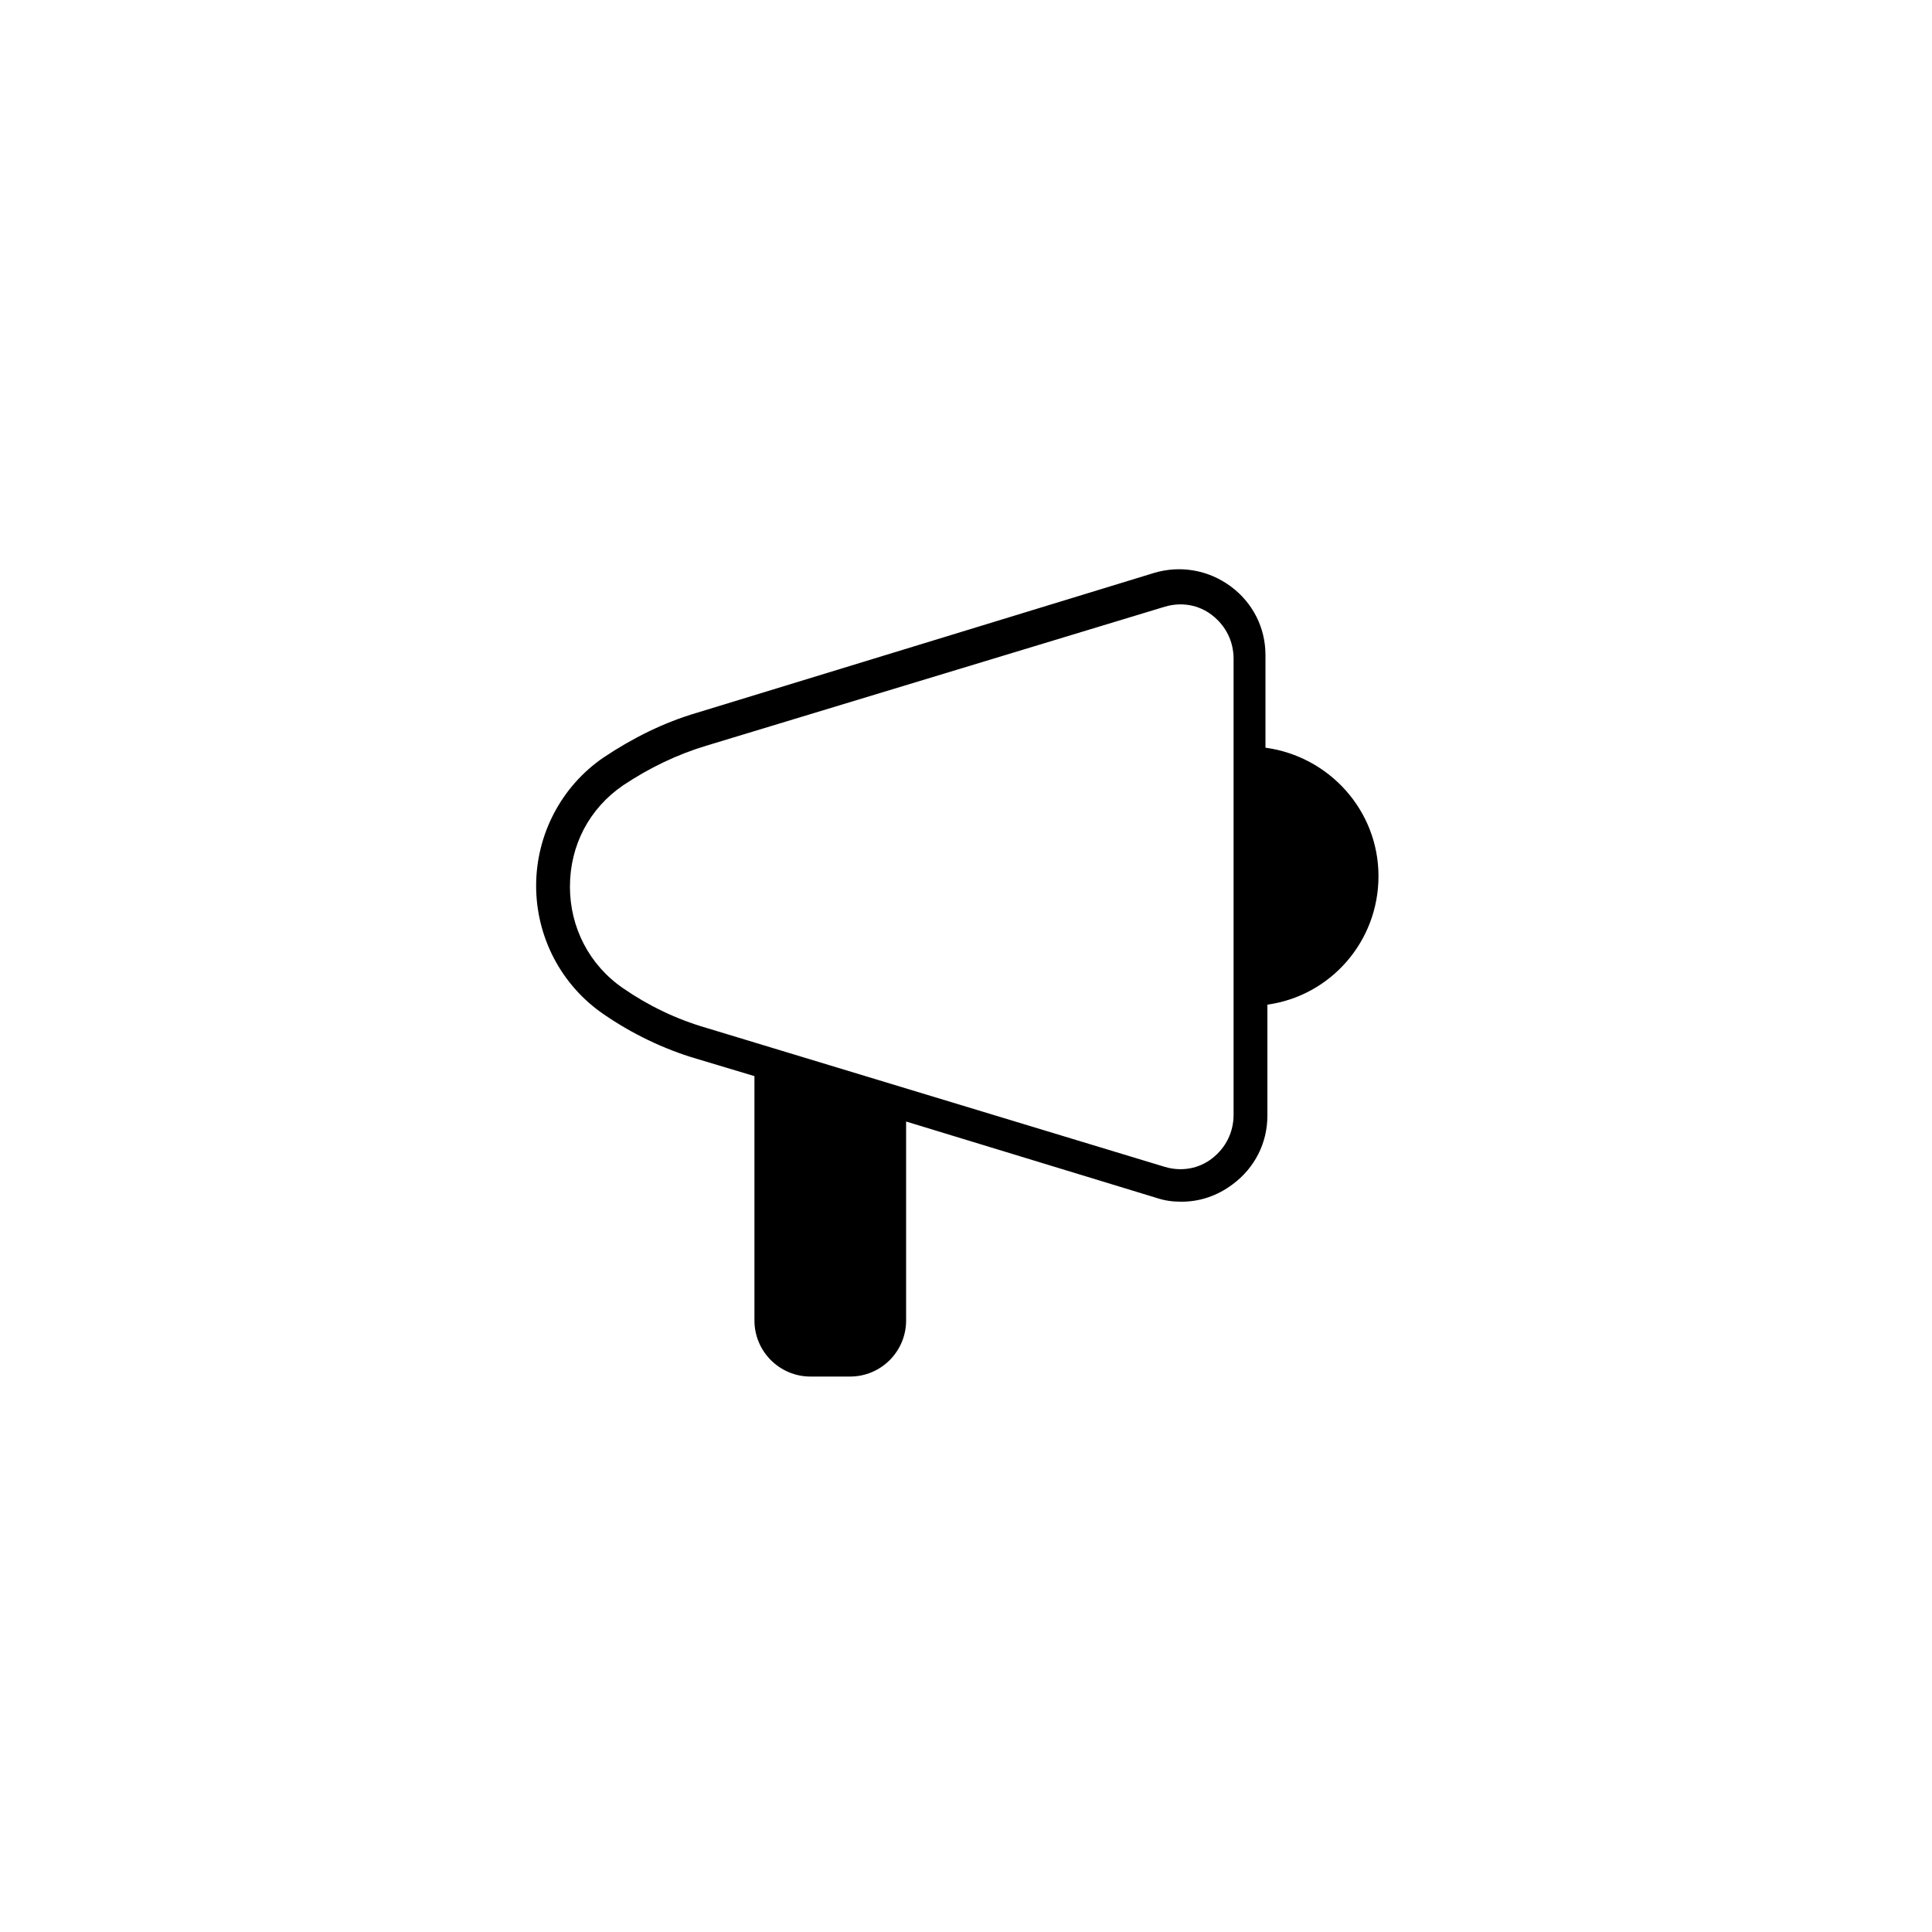 <svg id="Layer_1" xmlns="http://www.w3.org/2000/svg" viewBox="0 0 200 200">
  <style>
    .st0{fill:#FFFFFF;stroke:#231F20;stroke-width:10;stroke-miterlimit:10;} .st1{fill:#FFFFFF;stroke:#000000;stroke-width:3.35;stroke-miterlimit:10;} .st2{fill:none;stroke:#000000;stroke-width:3.35;stroke-miterlimit:10;} .st3{fill:#FFFFFF;}
  </style>
  <path d="M142.7 90.7c0-6.8-5.1-12.4-11.7-13.3v-9.6c0-2.8-1.3-5.4-3.6-7.1-2.3-1.7-5.2-2.2-7.9-1.4L72.1 73.8c-3.4 1-6.6 2.6-9.6 4.6-4.4 3-7 8-7 13.3 0 5.3 2.6 10.3 7 13.3 2.9 2 6.2 3.6 9.6 4.6l6 1.8v25.3c0 3.2 2.6 5.8 5.8 5.8H88c3.2 0 5.8-2.6 5.8-5.8v-20.6l25.9 7.9c.9.3 1.7.4 2.6.4 1.9 0 3.7-.6 5.3-1.8 2.3-1.7 3.6-4.3 3.6-7.1V104c6.5-.9 11.5-6.5 11.5-13.3zm-15 24.7c0 1.8-.8 3.4-2.2 4.5-1.4 1.1-3.2 1.4-4.9.9l-47.5-14.4c-3.1-.9-6-2.3-8.6-4.1C61 99.9 59 96 59 91.8c0-4.3 2-8.1 5.5-10.5 2.7-1.8 5.6-3.2 8.6-4.1l47.5-14.4c1.7-.5 3.5-.2 4.9.9 1.4 1.1 2.2 2.7 2.2 4.5v47.2z"/>
</svg>
